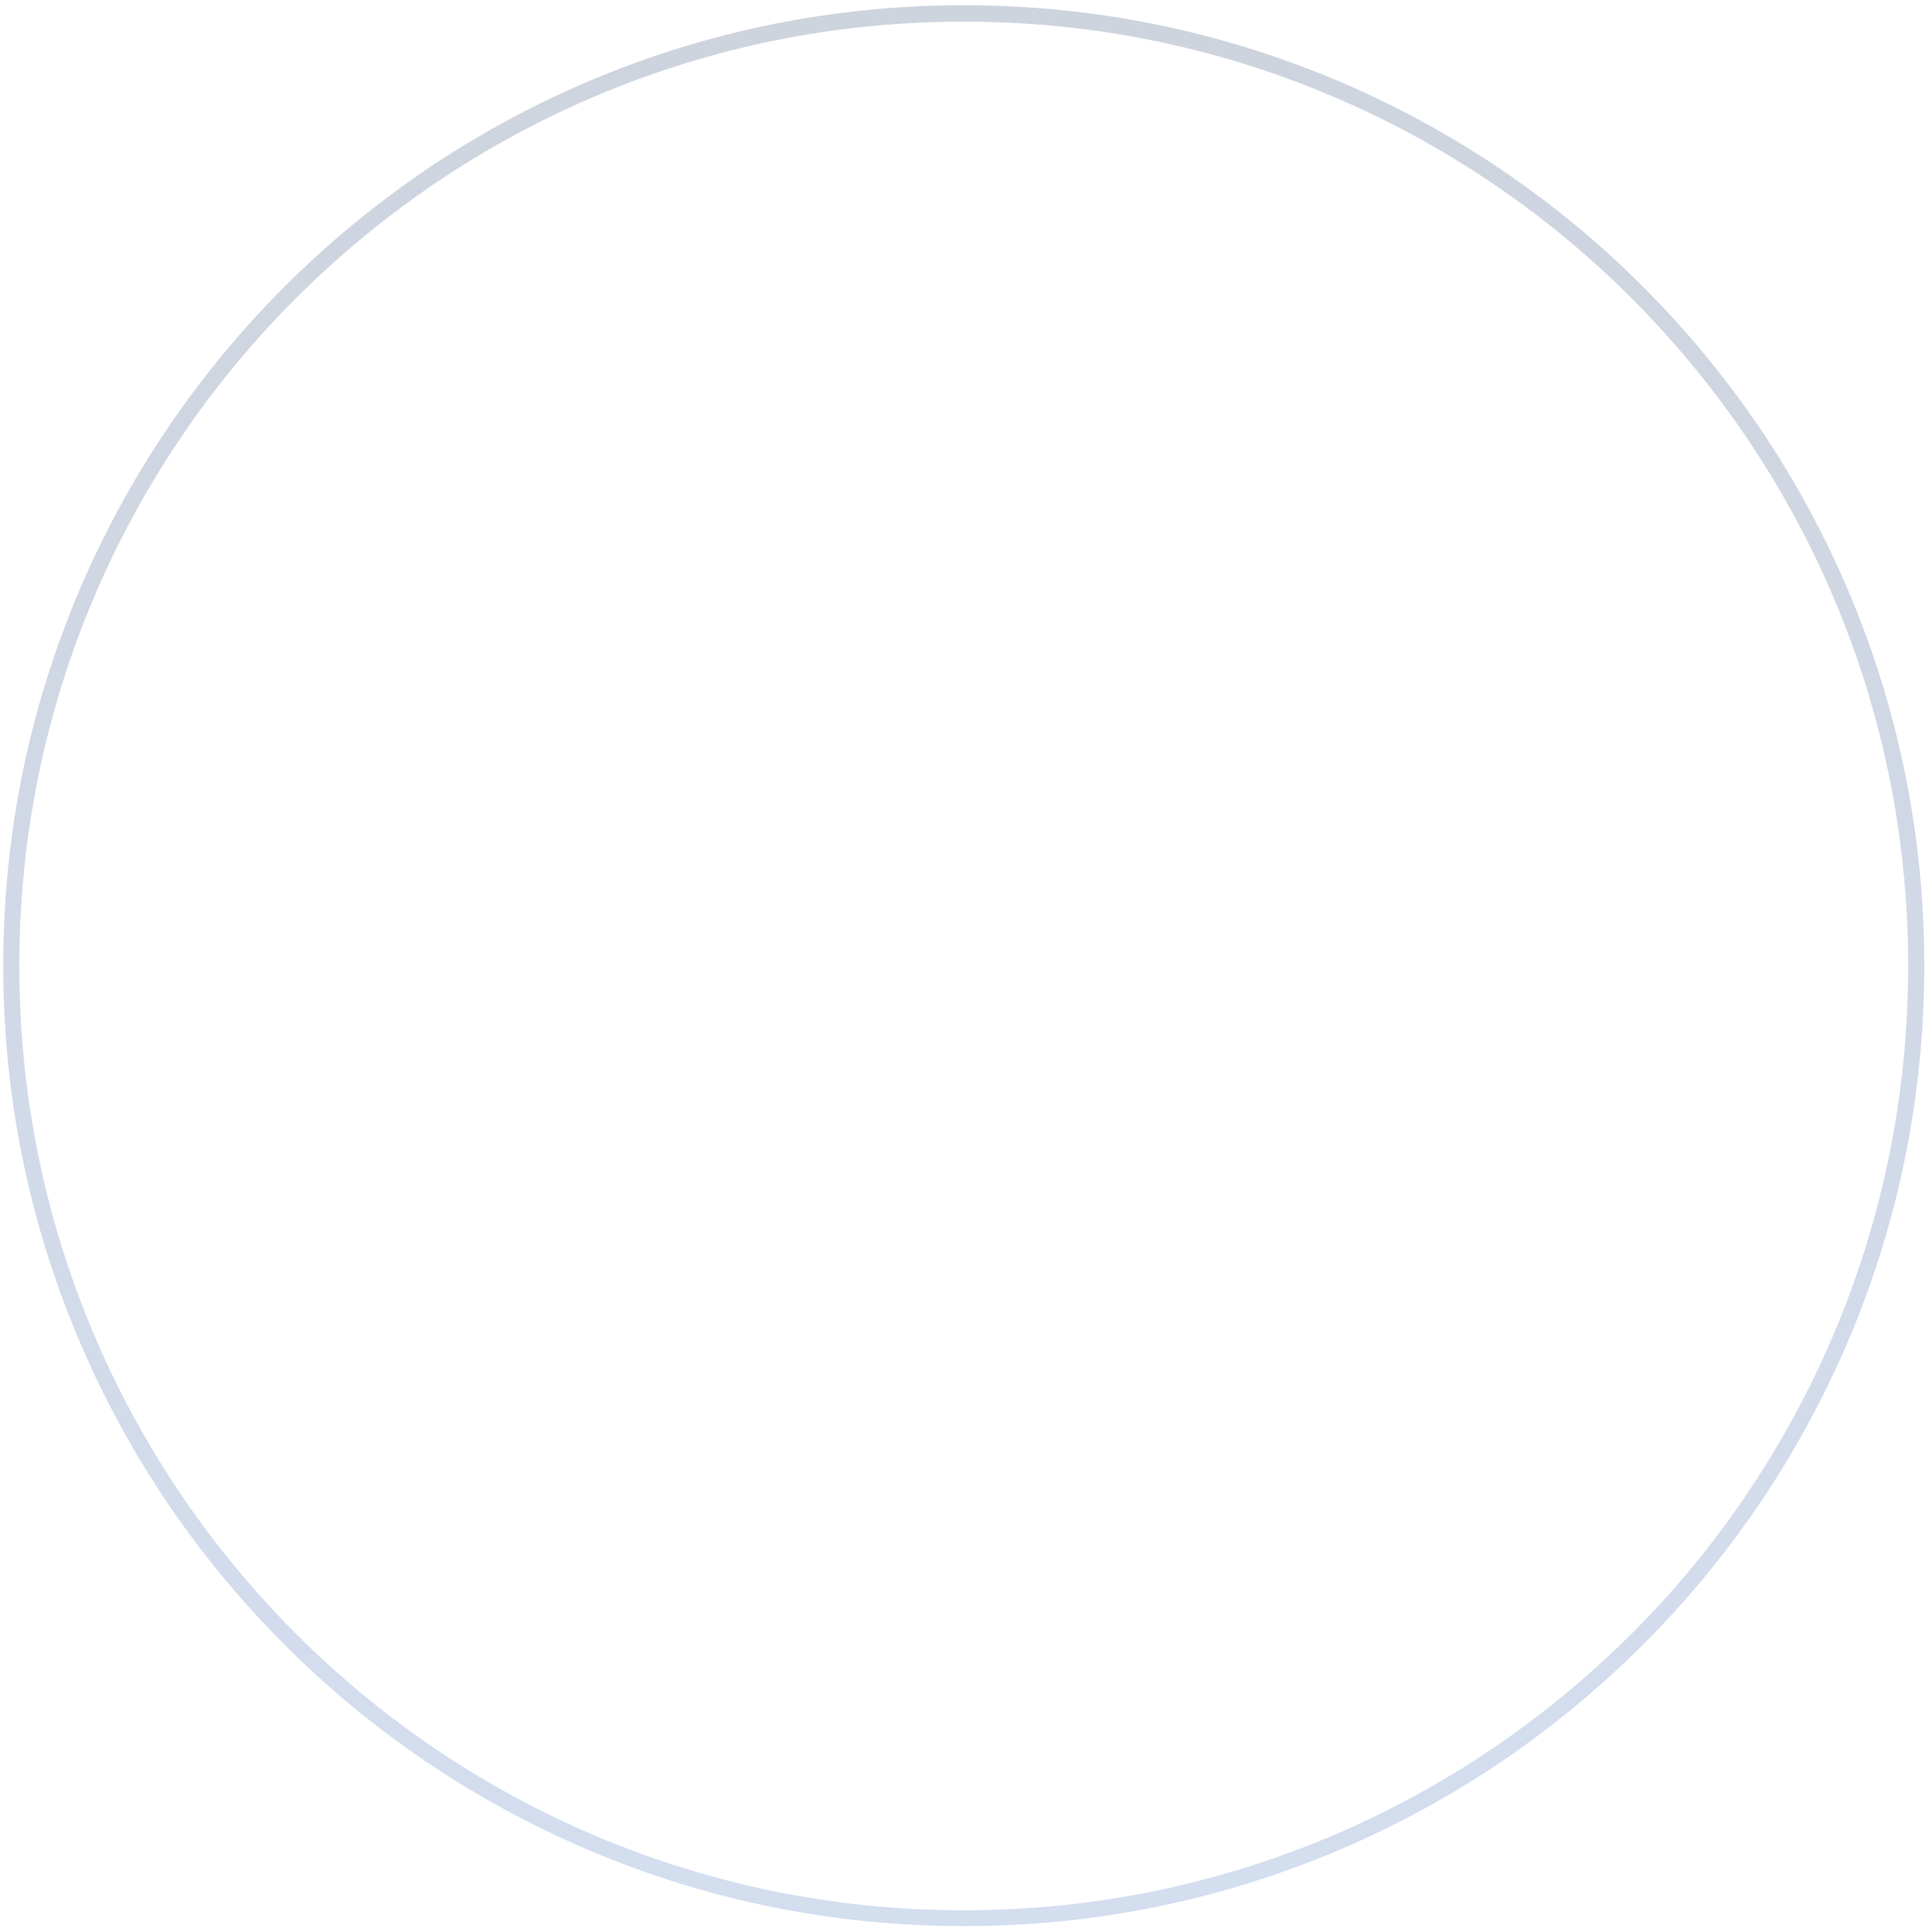 <svg width="302" height="303" viewBox="0 0 302 303" fill="none" xmlns="http://www.w3.org/2000/svg">
<g style="mix-blend-mode:screen" opacity="0.2">
<path d="M151.117 302.045C130.787 302.045 111.073 298.061 92.497 290.207C83.573 286.428 74.968 281.761 66.909 276.321C58.941 270.925 51.429 264.756 44.622 257.927C37.816 251.12 31.623 243.607 26.228 235.64C20.787 227.581 16.121 218.976 12.342 210.052C4.488 191.476 0.504 171.761 0.504 151.432C0.504 131.103 4.488 111.389 12.342 92.813C16.121 83.889 20.787 75.284 26.228 67.225C31.623 59.257 37.793 51.745 44.622 44.938C51.429 38.131 58.941 31.939 66.909 26.544C74.968 21.103 83.573 16.436 92.497 12.657C111.073 4.803 130.787 0.82 151.117 0.82C171.446 0.82 191.16 4.803 209.736 12.657C218.66 16.436 227.265 21.103 235.324 26.544C243.292 31.939 250.804 38.108 257.611 44.938C264.418 51.745 270.61 59.257 276.005 67.225C281.446 75.284 286.112 83.889 289.891 92.813C297.745 111.389 301.729 131.103 301.729 151.432C301.729 171.761 297.745 191.476 289.891 210.052C286.112 218.976 281.446 227.581 276.005 235.64C270.61 243.607 264.44 251.12 257.611 257.927C250.781 264.733 243.292 270.925 235.324 276.321C227.265 281.761 218.66 286.428 209.736 290.207C191.16 298.061 171.446 302.045 151.117 302.045ZM151.117 3.392C131.129 3.392 111.733 7.308 93.476 15.025C84.711 18.736 76.243 23.334 68.321 28.684C60.489 33.988 53.114 40.066 46.398 46.759C39.705 53.452 33.604 60.828 28.323 68.682C22.973 76.604 18.374 85.05 14.664 93.837C6.946 112.094 3.031 131.49 3.031 151.478C3.031 171.465 6.946 190.861 14.664 209.119C18.374 217.883 22.973 226.352 28.323 234.274C33.627 242.105 39.705 249.481 46.398 256.196C53.091 262.889 60.467 268.99 68.321 274.272C76.243 279.621 84.689 284.22 93.476 287.931C111.733 295.648 131.129 299.564 151.117 299.564C171.104 299.564 190.5 295.648 208.757 287.931C217.522 284.22 225.99 279.621 233.913 274.272C241.744 268.967 249.119 262.889 255.835 256.196C262.551 249.503 268.629 242.128 273.91 234.274C279.26 226.352 283.859 217.906 287.569 209.119C295.287 190.861 299.202 171.465 299.202 151.478C299.202 131.49 295.287 112.094 287.569 93.837C283.859 85.073 279.26 76.604 273.91 68.682C268.606 60.851 262.528 53.475 255.835 46.759C249.142 40.066 241.766 33.965 233.913 28.684C225.99 23.334 217.545 18.736 208.757 15.025C190.5 7.308 171.104 3.392 151.117 3.392Z" fill="url(#paint0_linear_453_5441)"/>
</g>
<defs>
<linearGradient id="paint0_linear_453_5441" x1="150.389" y1="553.066" x2="150.389" y2="-46.247" gradientUnits="userSpaceOnUse">
<stop stop-color="#3B82F6"/>
<stop offset="1" stop-color="#07214C"/>
</linearGradient>
</defs>
</svg>
